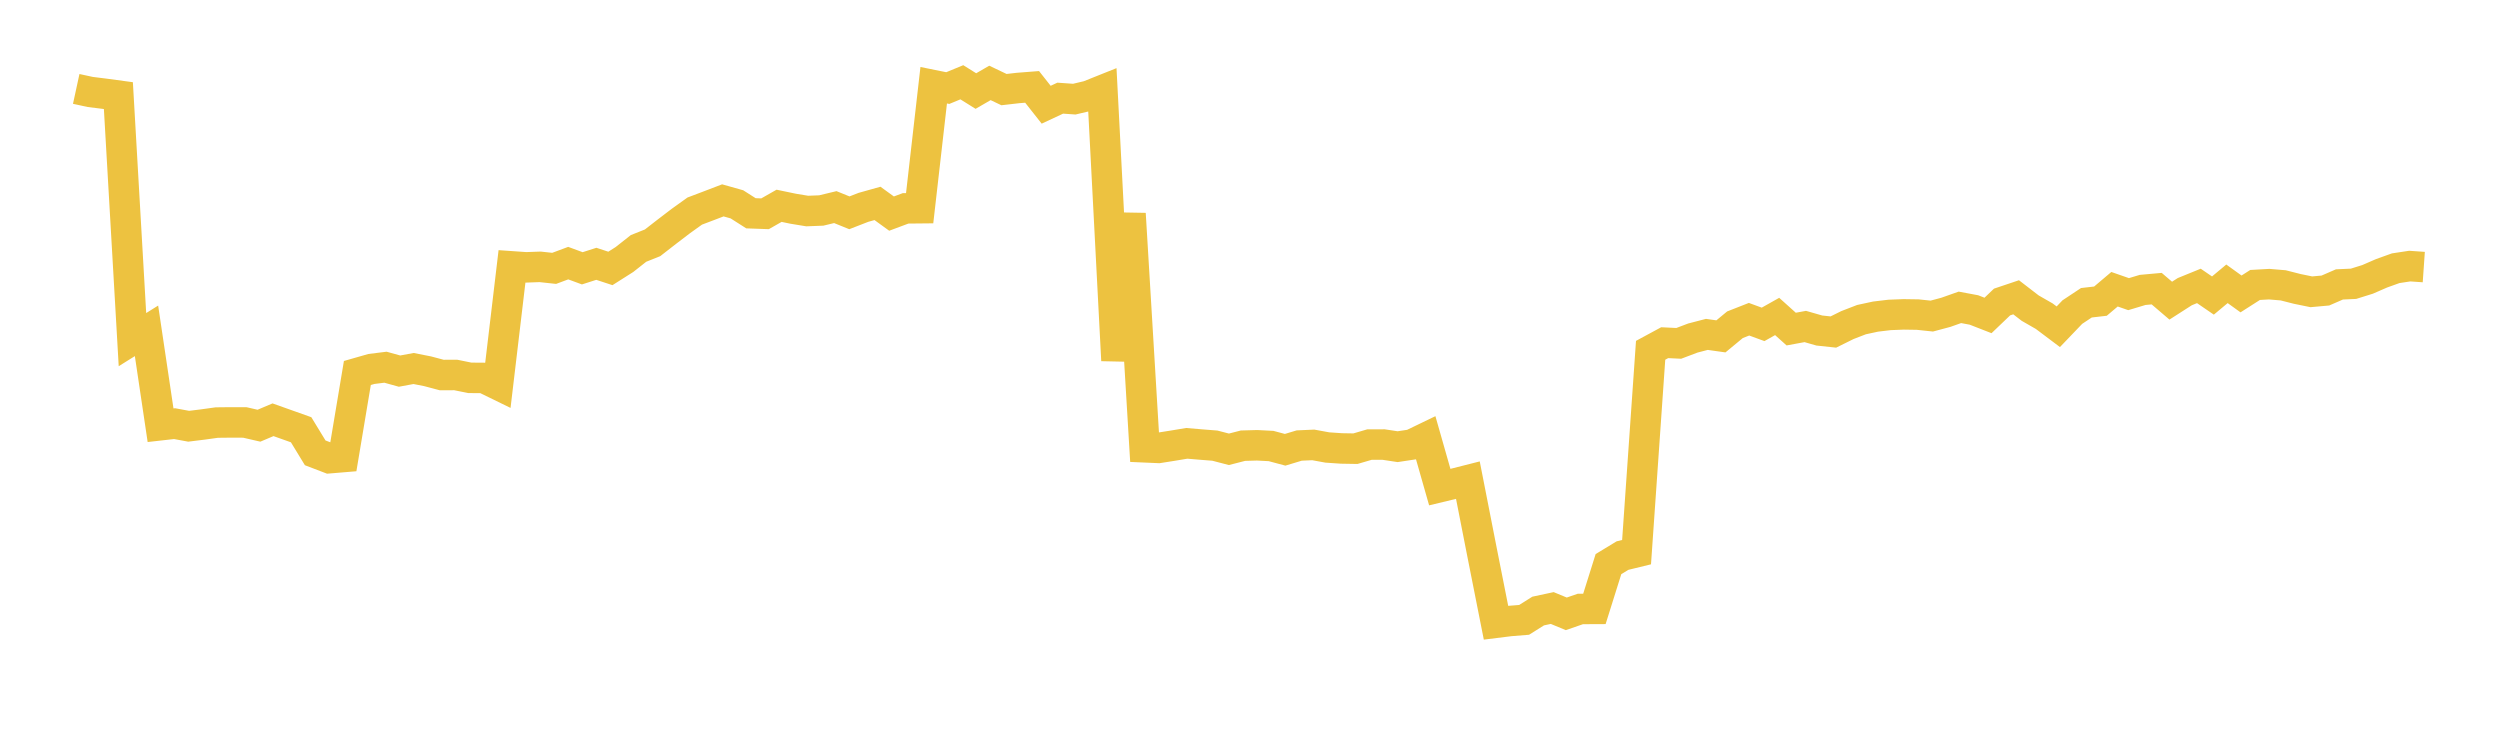 <svg width="164" height="48" xmlns="http://www.w3.org/2000/svg" xmlns:xlink="http://www.w3.org/1999/xlink"><path fill="none" stroke="rgb(237,194,64)" stroke-width="2" d="M5,5.833L5.922,6.033L6.844,6.148L7.766,6.273L8.689,22.28L9.611,21.703L10.533,27.895L11.455,27.791L12.377,27.962L13.299,27.848L14.222,27.72L15.144,27.71L16.066,27.714L16.988,27.926L17.91,27.536L18.832,27.864L19.754,28.192L20.677,29.706L21.599,30.059L22.521,29.982L23.443,24.468L24.365,24.204L25.287,24.089L26.21,24.345L27.132,24.174L28.054,24.356L28.976,24.601L29.898,24.599L30.82,24.786L31.743,24.793L32.665,25.243L33.587,17.474L34.509,17.538L35.431,17.505L36.353,17.605L37.275,17.261L38.198,17.601L39.12,17.306L40.042,17.609L40.964,17.024L41.886,16.297L42.808,15.929L43.731,15.211L44.653,14.507L45.575,13.846L46.497,13.497L47.419,13.144L48.341,13.404L49.263,13.991L50.186,14.024L51.108,13.5L52.03,13.692L52.952,13.844L53.874,13.808L54.796,13.586L55.719,13.96L56.641,13.602L57.563,13.343L58.485,14.012L59.407,13.668L60.329,13.659L61.251,5.591L62.174,5.778L63.096,5.397L64.018,5.973L64.94,5.439L65.862,5.878L66.784,5.772L67.707,5.7L68.629,6.87L69.551,6.439L70.473,6.504L71.395,6.286L72.317,5.917L73.24,23.642L74.162,14.023L75.084,29.343L76.006,29.383L76.928,29.237L77.85,29.083L78.772,29.161L79.695,29.234L80.617,29.474L81.539,29.237L82.461,29.211L83.383,29.259L84.305,29.506L85.228,29.227L86.15,29.186L87.072,29.355L87.994,29.418L88.916,29.434L89.838,29.164L90.76,29.162L91.683,29.302L92.605,29.163L93.527,28.718L94.449,31.954L95.371,31.732L96.293,31.498L97.216,36.2L98.138,40.852L99.06,40.737L99.982,40.663L100.904,40.084L101.826,39.886L102.749,40.268L103.671,39.948L104.593,39.944L105.515,37.006L106.437,36.446L107.359,36.221L108.281,22.979L109.204,22.48L110.126,22.525L111.048,22.176L111.97,21.936L112.892,22.066L113.814,21.303L114.737,20.941L115.659,21.279L116.581,20.76L117.503,21.588L118.425,21.418L119.347,21.682L120.269,21.781L121.192,21.324L122.114,20.968L123.036,20.769L123.958,20.659L124.88,20.623L125.802,20.637L126.725,20.735L127.647,20.488L128.569,20.162L129.491,20.334L130.413,20.694L131.335,19.812L132.257,19.502L133.18,20.213L134.102,20.742L135.024,21.435L135.946,20.472L136.868,19.861L137.79,19.755L138.713,18.974L139.635,19.296L140.557,19.019L141.479,18.935L142.401,19.723L143.323,19.132L144.246,18.756L145.168,19.388L146.09,18.618L147.012,19.282L147.934,18.693L148.856,18.641L149.778,18.718L150.701,18.953L151.623,19.142L152.545,19.059L153.467,18.658L154.389,18.616L155.311,18.328L156.234,17.927L157.156,17.596L158.078,17.456L159,17.52"></path></svg>